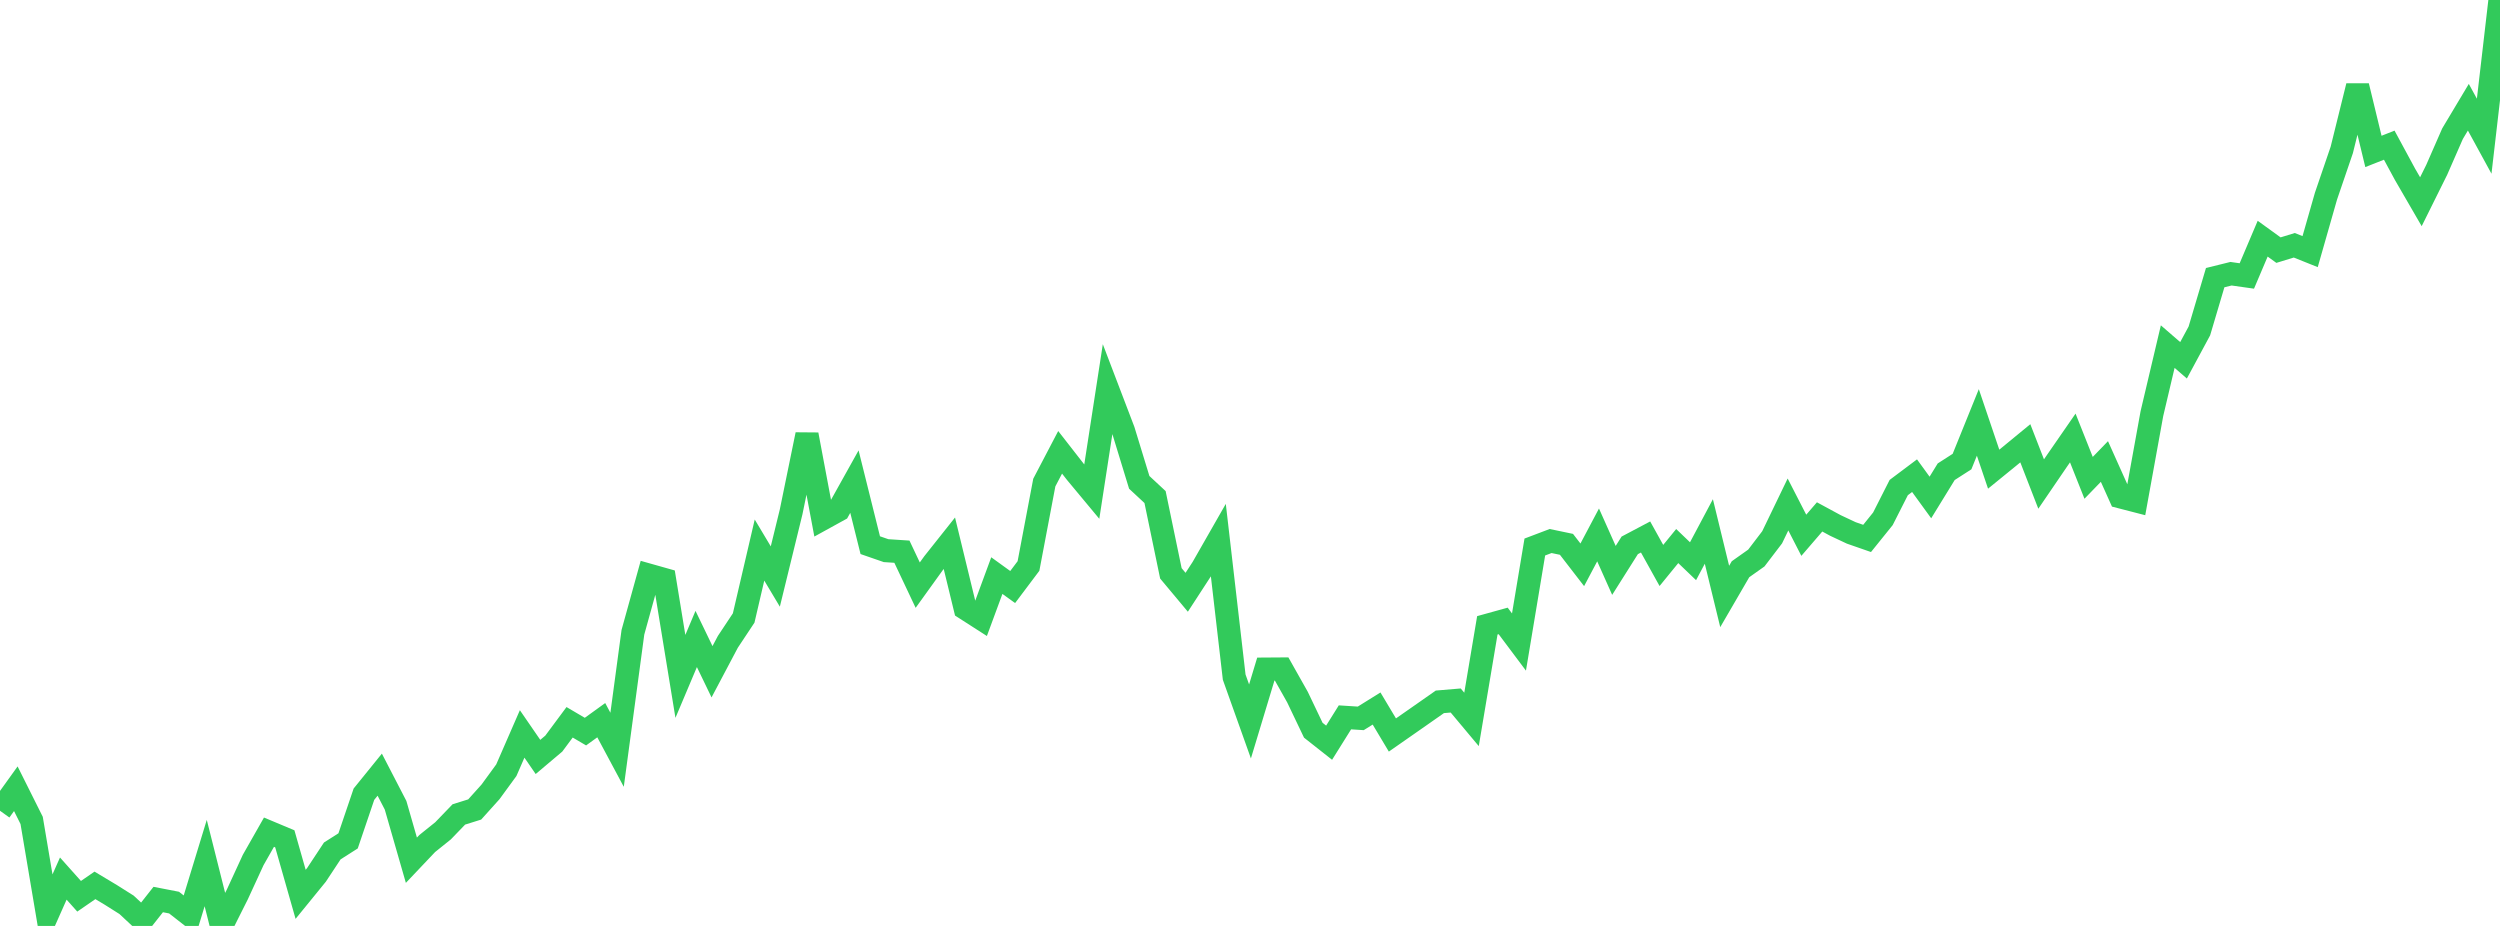 <?xml version="1.0" standalone="no"?>
<!DOCTYPE svg PUBLIC "-//W3C//DTD SVG 1.1//EN" "http://www.w3.org/Graphics/SVG/1.1/DTD/svg11.dtd">

<svg width="135" height="50" viewBox="0 0 135 50" preserveAspectRatio="none" 
  xmlns="http://www.w3.org/2000/svg"
  xmlns:xlink="http://www.w3.org/1999/xlink">


<polyline points="0.0, 43.781 0.854, 42.592 1.709, 44.303 2.563, 49.367 3.418, 47.443 4.272, 48.399 5.127, 47.81 5.981, 48.322 6.835, 48.861 7.69, 49.658 8.544, 48.574 9.399, 48.74 10.253, 49.407 11.108, 46.605 11.962, 50.0 12.816, 48.299 13.671, 46.441 14.525, 44.938 15.38, 45.296 16.234, 48.294 17.089, 47.244 17.943, 45.951 18.797, 45.407 19.652, 42.887 20.506, 41.832 21.361, 43.484 22.215, 46.452 23.07, 45.55 23.924, 44.865 24.778, 43.979 25.633, 43.712 26.487, 42.762 27.342, 41.591 28.196, 39.632 29.051, 40.875 29.905, 40.154 30.759, 39.004 31.614, 39.507 32.468, 38.89 33.323, 40.488 34.177, 34.143 35.032, 31.057 35.886, 31.298 36.741, 36.526 37.595, 34.504 38.449, 36.275 39.304, 34.659 40.158, 33.372 41.013, 29.703 41.867, 31.132 42.722, 27.636 43.576, 23.468 44.43, 28.01 45.285, 27.539 46.139, 26.007 46.994, 29.439 47.848, 29.735 48.703, 29.791 49.557, 31.598 50.411, 30.412 51.266, 29.335 52.12, 32.849 52.975, 33.398 53.829, 31.082 54.684, 31.7 55.538, 30.564 56.392, 26.059 57.247, 24.425 58.101, 25.521 58.956, 26.549 59.81, 21.015 60.665, 23.255 61.519, 26.047 62.373, 26.841 63.228, 30.961 64.082, 31.983 64.937, 30.668 65.791, 29.173 66.646, 36.564 67.5, 38.958 68.354, 36.132 69.209, 36.126 70.063, 37.642 70.918, 39.432 71.772, 40.106 72.627, 38.737 73.481, 38.792 74.335, 38.26 75.19, 39.69 76.044, 39.094 76.899, 38.497 77.753, 37.899 78.608, 37.827 79.462, 38.848 80.316, 33.767 81.171, 33.53 82.025, 34.67 82.88, 29.539 83.734, 29.215 84.589, 29.394 85.443, 30.5 86.297, 28.886 87.152, 30.802 88.006, 29.449 88.861, 28.997 89.715, 30.535 90.57, 29.487 91.424, 30.306 92.278, 28.7 93.133, 32.209 93.987, 30.739 94.842, 30.134 95.696, 29.014 96.551, 27.242 97.405, 28.905 98.259, 27.913 99.114, 28.376 99.968, 28.777 100.823, 29.075 101.677, 28.015 102.532, 26.328 103.386, 25.687 104.241, 26.864 105.095, 25.474 105.949, 24.925 106.804, 22.811 107.658, 25.335 108.513, 24.639 109.367, 23.937 110.222, 26.138 111.076, 24.886 111.93, 23.651 112.785, 25.803 113.639, 24.921 114.494, 26.827 115.348, 27.048 116.203, 22.334 117.057, 18.717 117.911, 19.457 118.766, 17.87 119.62, 14.993 120.475, 14.781 121.329, 14.902 122.184, 12.889 123.038, 13.507 123.892, 13.245 124.747, 13.588 125.601, 10.598 126.456, 8.095 127.31, 4.645 128.165, 8.177 129.019, 7.839 129.873, 9.417 130.728, 10.893 131.582, 9.172 132.437, 7.219 133.291, 5.79 134.146, 7.355 135.0, 0.0" fill="none" stroke="#32ca5b" stroke-width="1.25"/>

</svg>